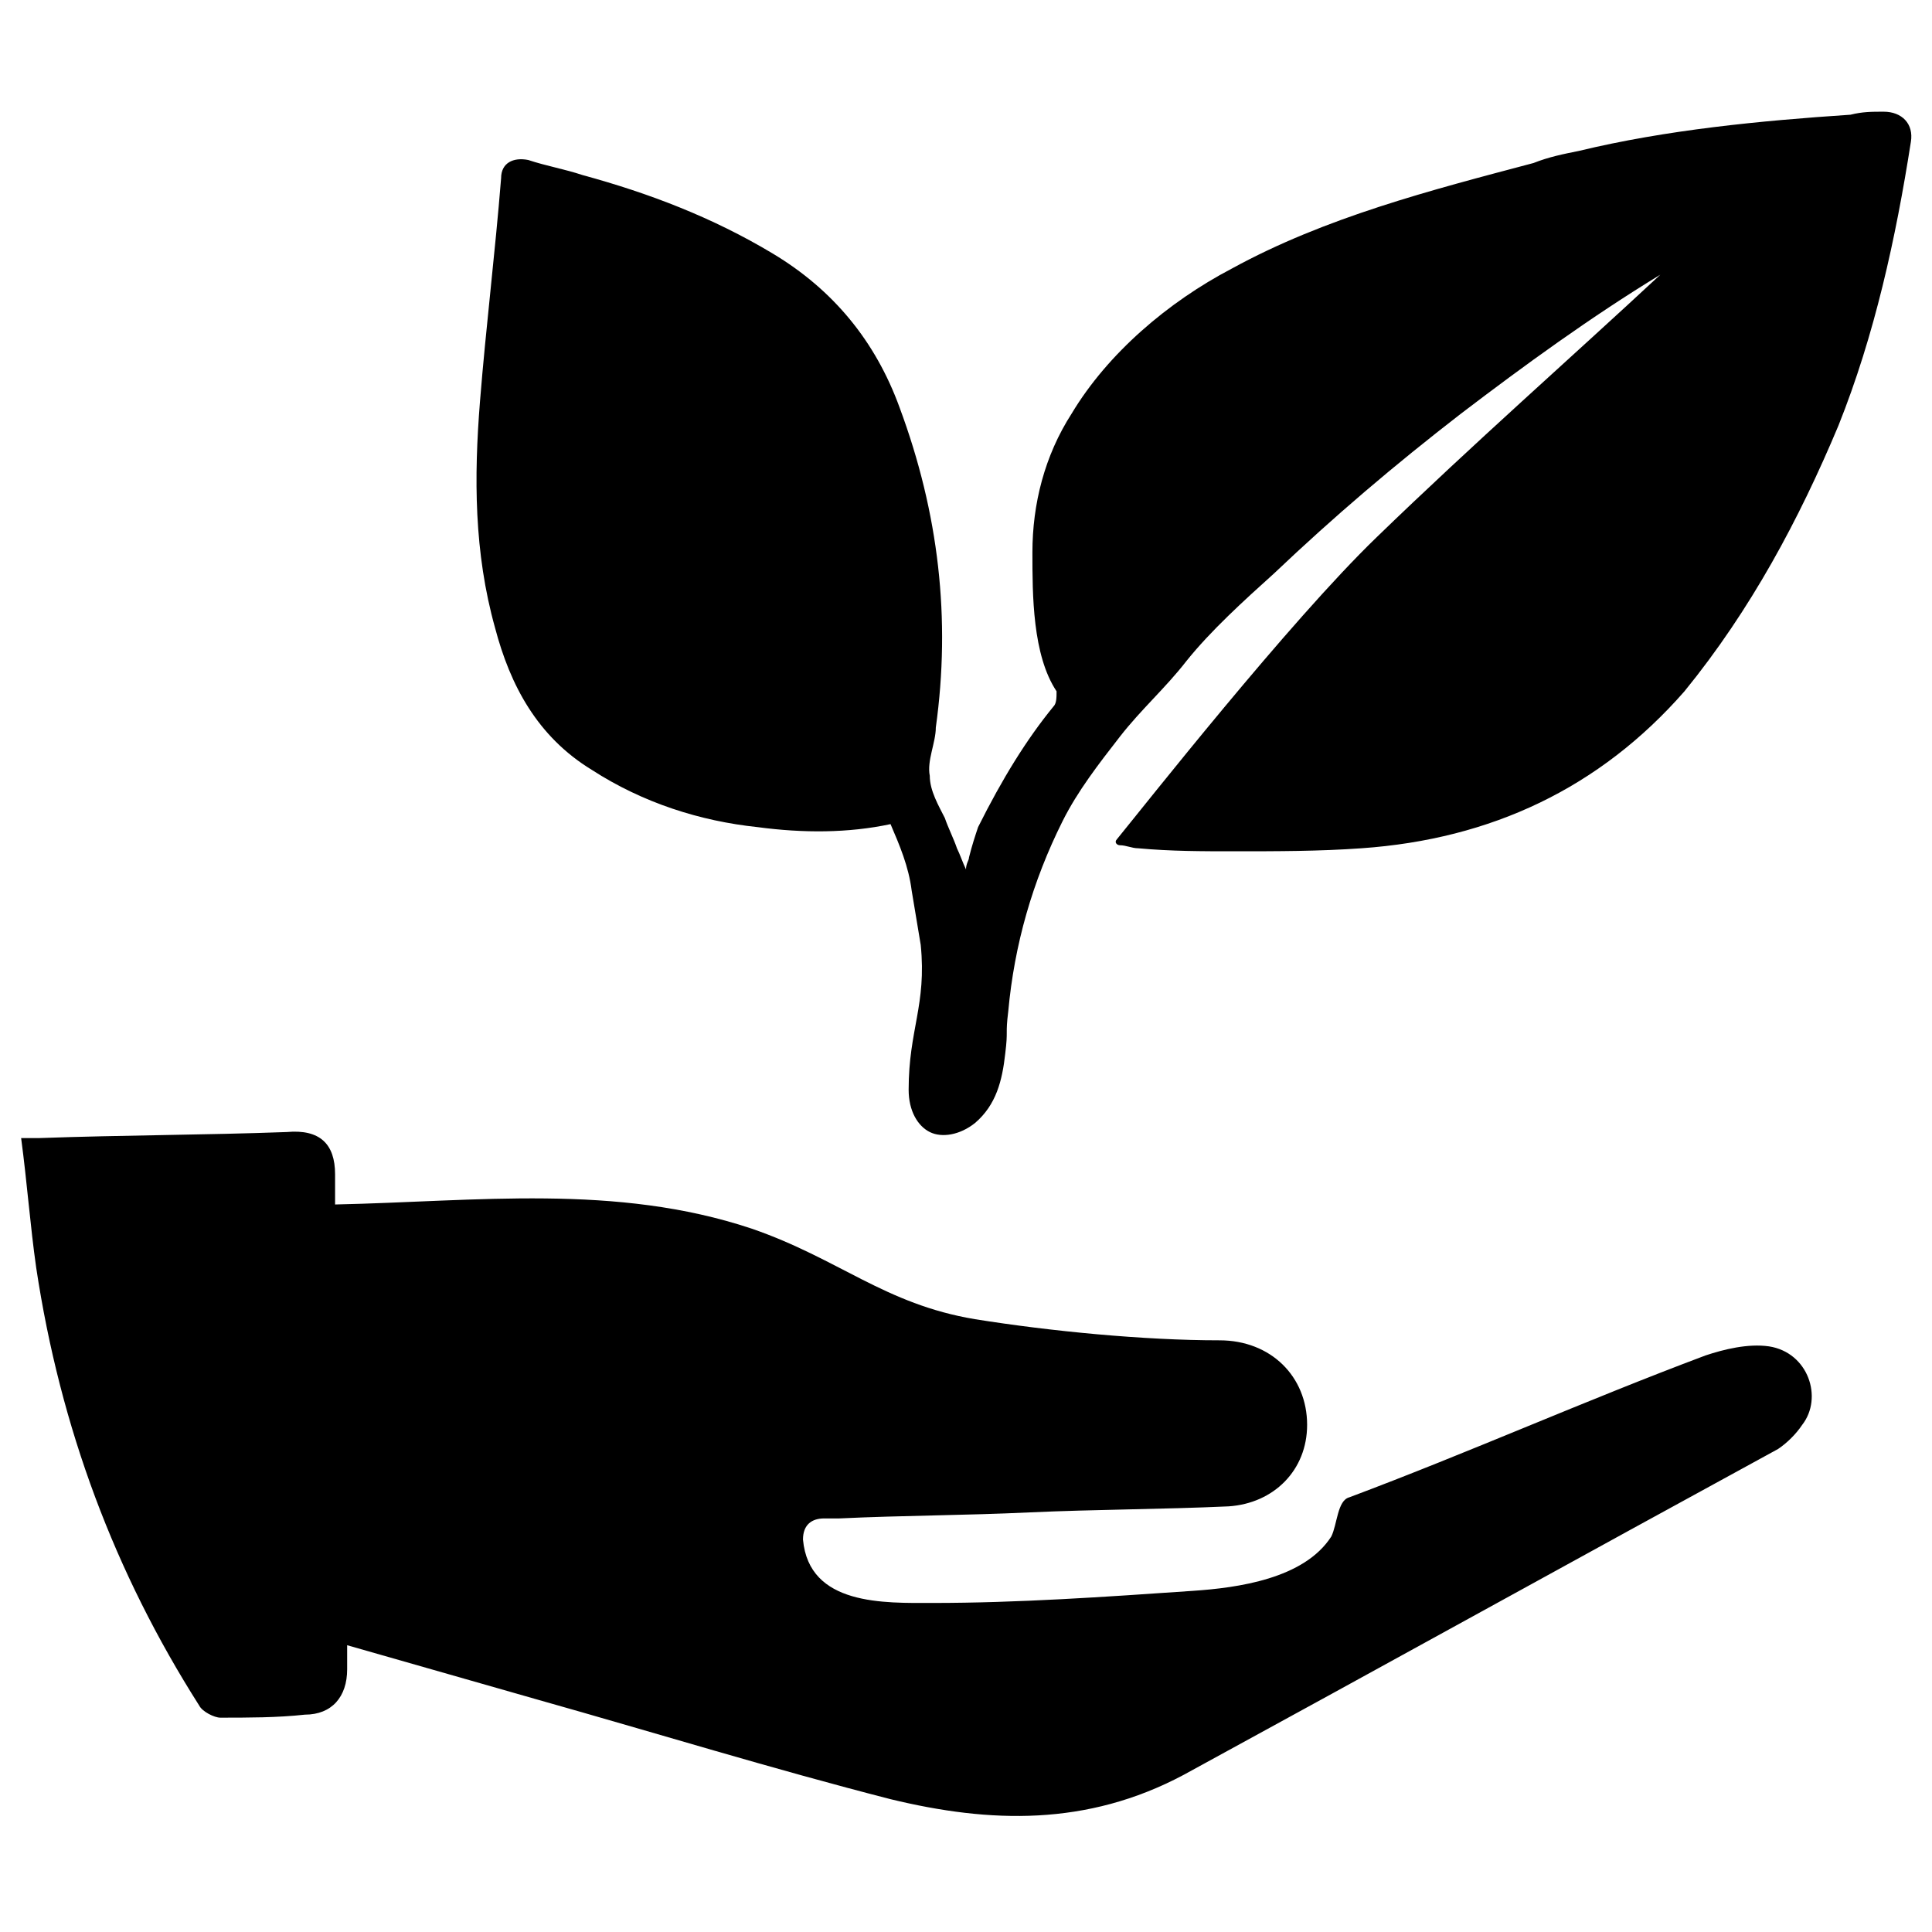 <svg height='100px' width='100px'  fill="#000000" xmlns="http://www.w3.org/2000/svg" xmlns:xlink="http://www.w3.org/1999/xlink" version="1.1" x="0px" y="0px" viewBox="0 0 64 64" enable-background="new 0 0 64 64" xml:space="preserve"><g><path fill="#000000" d="M58.6,44.6c-0.7-0.1-1.5,0.1-2.1,0.3c-4,1.5-7.8,3.2-11.8,4.7c-0.4,0.1-0.4,0.9-0.6,1.3   c-0.9,1.4-3.1,1.7-4.6,1.8c-2.9,0.2-5.8,0.4-8.6,0.4c-1.6,0-4.1,0.1-4.3-2.1c0-0.5,0.3-0.7,0.7-0.7c0.2,0,0.3,0,0.5,0   c2.1-0.1,4.2-0.1,6.3-0.2c2.2-0.1,4.4-0.1,6.6-0.2c1.5-0.1,2.6-1.2,2.6-2.7c0-1.6-1.2-2.8-2.9-2.8c-2.5,0-5.6-0.3-8.1-0.7   c-3-0.5-4.5-2-7.4-3c-4.5-1.5-9.1-0.9-13.8-0.8c0-0.3,0-0.6,0-1c0-1-0.5-1.5-1.6-1.4c-2.7,0.1-5.4,0.1-8.2,0.2c-0.2,0-0.3,0-0.6,0   C0.9,39.2,1,40.6,1.2,42C2,47.3,3.8,52.1,6.6,56.5c0.1,0.2,0.5,0.4,0.7,0.4c0.9,0,1.9,0,2.8-0.1c0.9,0,1.4-0.6,1.4-1.5   c0-0.3,0-0.5,0-0.8c2.1,0.6,4.2,1.2,6.3,1.8c3.9,1.1,7.8,2.3,11.7,3.3c3.3,0.8,6.5,0.9,9.7-0.8c6.6-3.6,13.1-7.2,19.7-10.8   c0.3-0.2,0.6-0.5,0.8-0.8C60.4,46.3,59.9,44.8,58.6,44.6z"></path><path fill="#000000" d="M60.9,14.1c1.2-3,1.9-6.2,2.4-9.4c0.1-0.6-0.3-1-0.9-1c-0.4,0-0.7,0-1.1,0.1c-3,0.2-6.1,0.5-9,1.2   c-0.5,0.1-1,0.2-1.5,0.4c-3.4,0.9-6.9,1.8-10,3.5c-2.1,1.1-4.1,2.8-5.3,4.8c-0.9,1.4-1.3,3-1.3,4.6c0,1.4,0,3.4,0.8,4.6   c0,0.2,0,0.4-0.1,0.5c-0.9,1.1-1.7,2.4-2.5,4l0,0l0,0c-0.1,0.3-0.2,0.6-0.3,1c0,0.1-0.1,0.2-0.1,0.4c-0.1-0.2-0.2-0.5-0.3-0.7   c-0.1-0.3-0.3-0.7-0.4-1c-0.2-0.4-0.5-0.9-0.5-1.4c-0.1-0.5,0.2-1.1,0.2-1.6c0.5-3.6,0.1-7.1-1.2-10.6c-0.8-2.2-2.2-3.9-4.2-5.1   c-2-1.2-4.1-2-6.3-2.6c-0.6-0.2-1.2-0.3-1.8-0.5c-0.5-0.1-0.9,0.1-0.9,0.6c-0.2,2.5-0.5,4.9-0.7,7.4c-0.2,2.5-0.2,5,0.5,7.5   c0.5,1.9,1.4,3.6,3.2,4.7c1.7,1.1,3.6,1.7,5.5,1.9c1.5,0.2,3,0.2,4.4-0.1c0.3,0.7,0.6,1.4,0.7,2.2c0.1,0.6,0.2,1.2,0.3,1.8   c0.2,2-0.4,2.8-0.4,4.8c0,0.7,0.3,1.2,0.7,1.4c0.4,0.2,1,0.1,1.5-0.3c0.7-0.6,0.9-1.4,1-2.3c0.1-0.8,0-0.6,0.1-1.4   c0.2-2.2,0.8-4.3,1.8-6.3c0.5-1,1.2-1.9,1.9-2.8c0.7-0.9,1.5-1.6,2.2-2.5c0.8-1,1.9-2,2.9-2.9c2-1.9,4-3.6,6.2-5.3   c2.1-1.6,4.3-3.2,6.6-4.6c-2.9,2.7-6.2,5.6-9.4,8.7c-2.9,2.8-7.7,8.9-8.6,10c-0.1,0.1,0,0.2,0.1,0.2c0.2,0,0.4,0.1,0.6,0.1   c1.1,0.1,2.1,0.1,3.2,0.1c1.4,0,2.8,0,4.2-0.1c0,0,0,0,0,0c4.3-0.3,7.9-2,10.7-5.2C58,20.2,59.6,17.2,60.9,14.1z"></path></g></svg>
